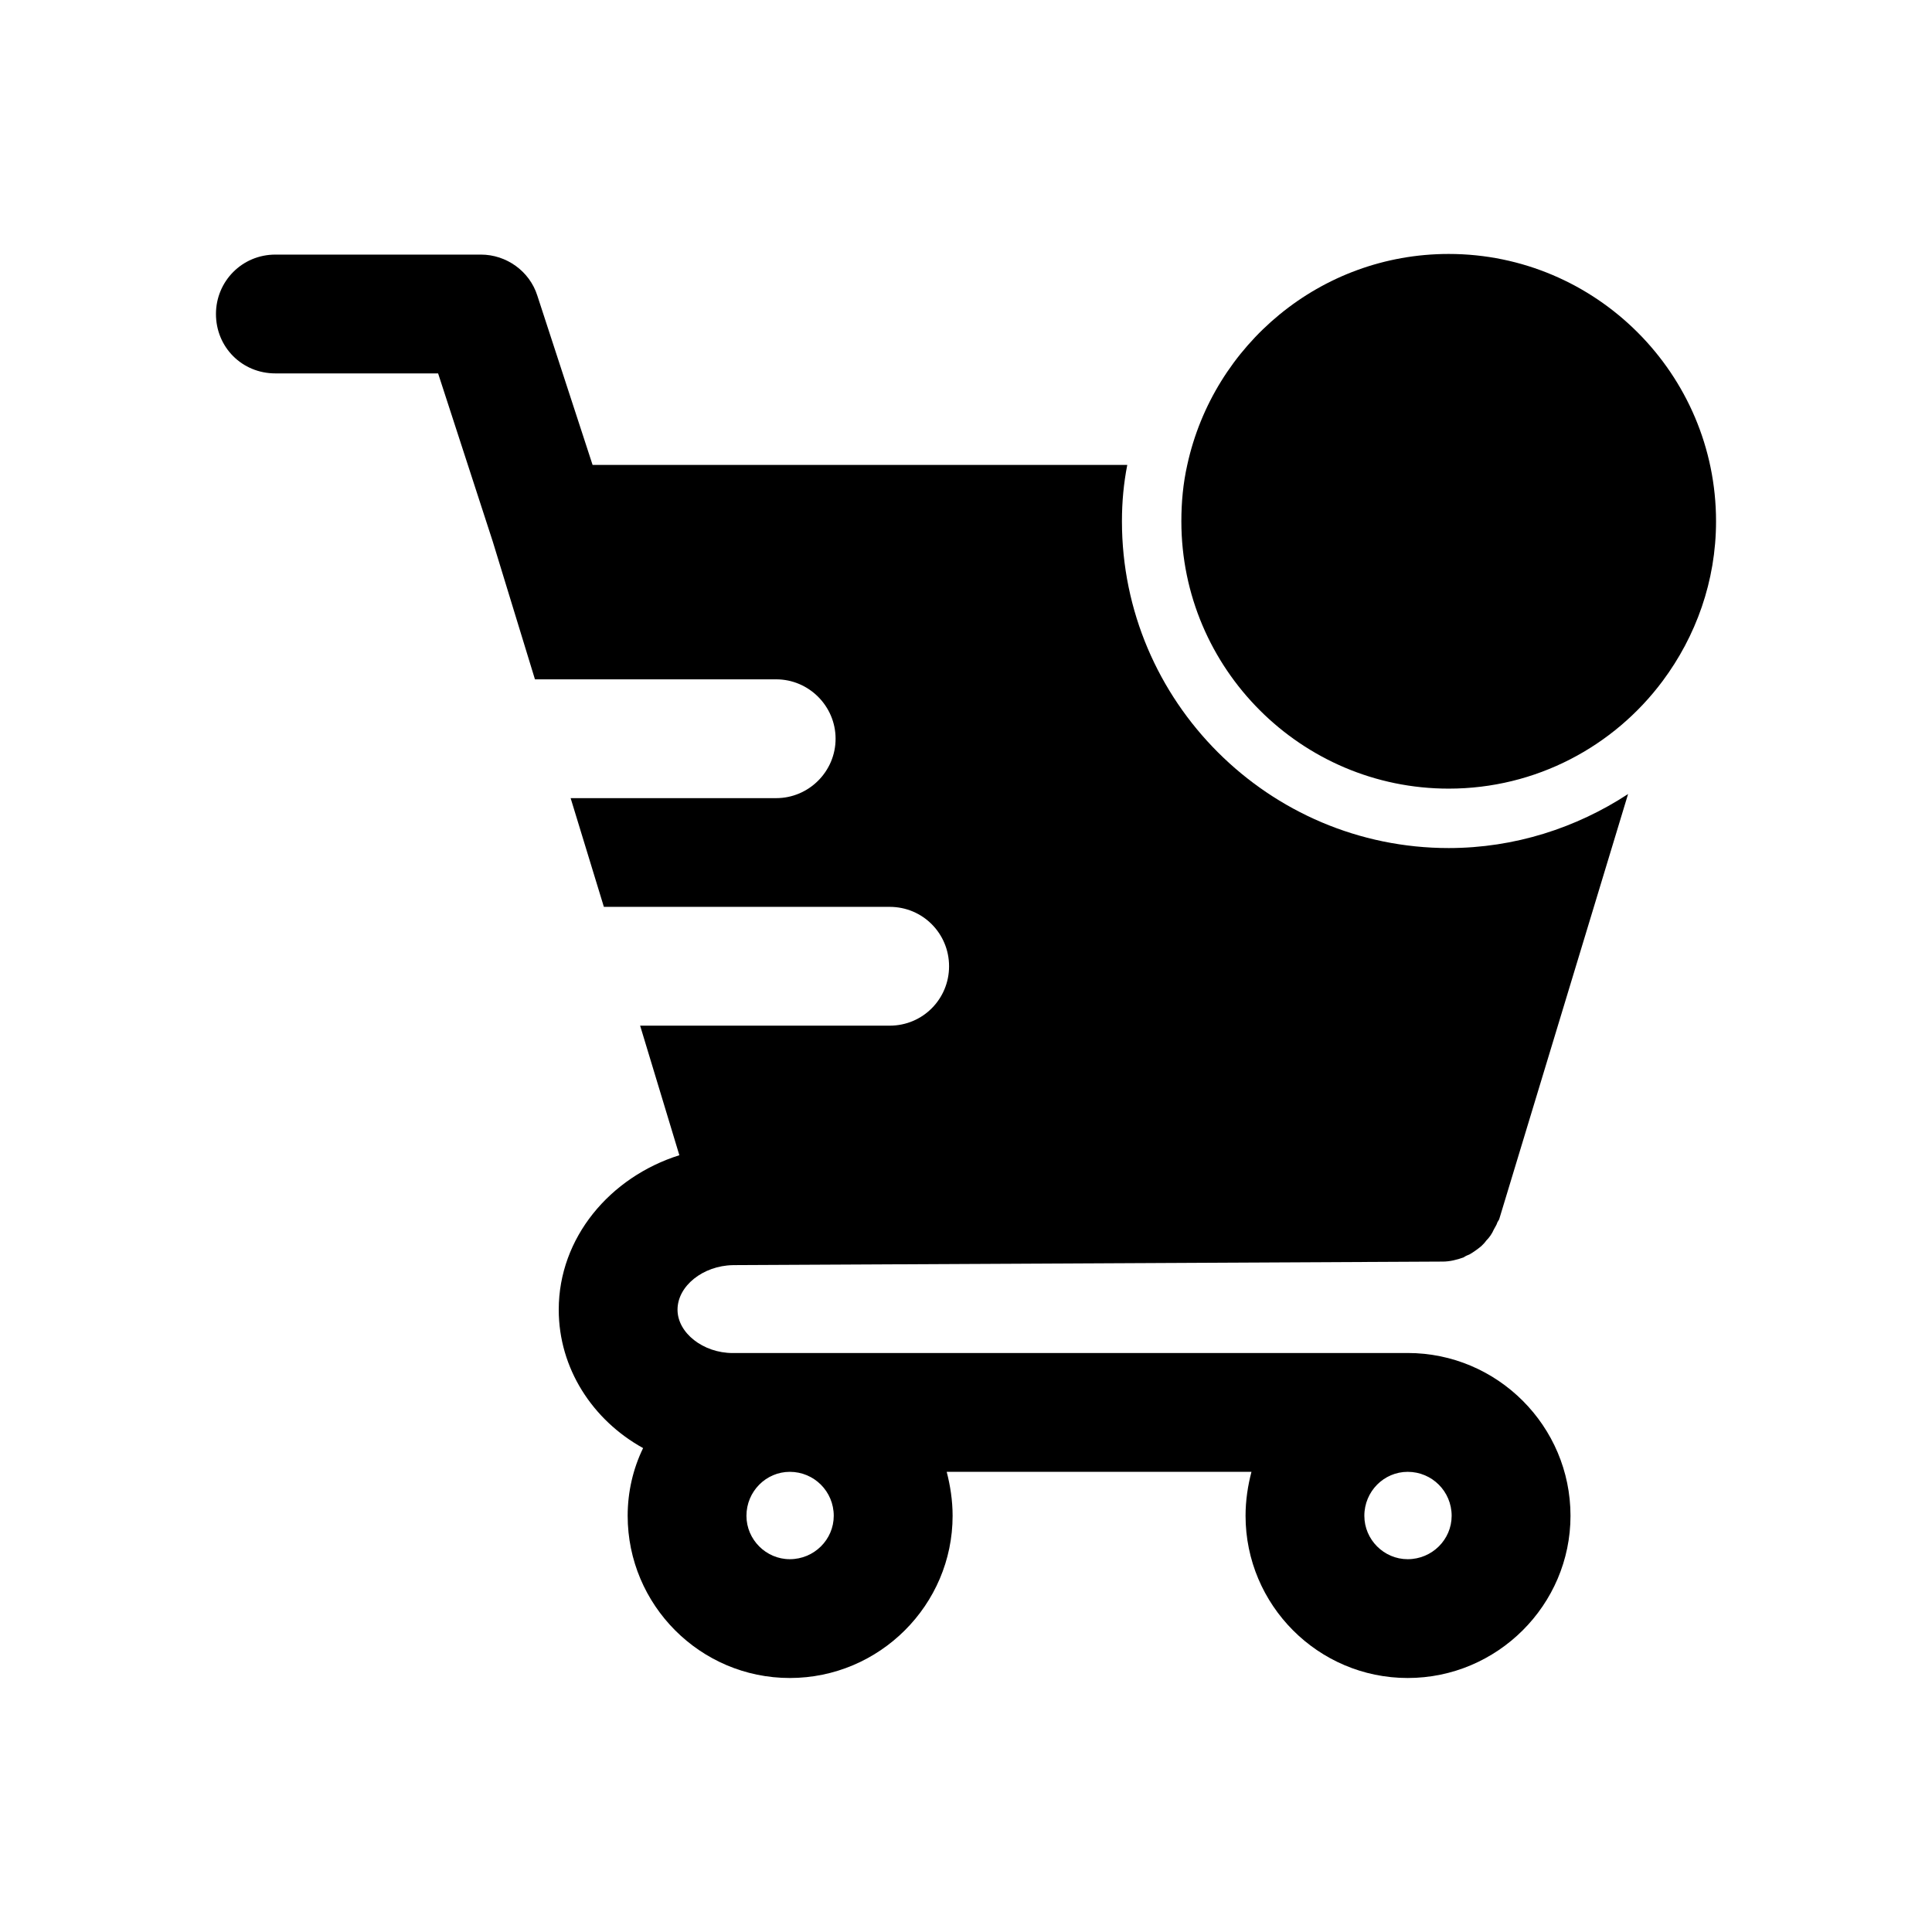 <?xml version="1.0" encoding="UTF-8"?>
<!-- Uploaded to: SVG Repo, www.svgrepo.com, Generator: SVG Repo Mixer Tools -->
<svg fill="#000000" width="800px" height="800px" version="1.1" viewBox="144 144 512 512" xmlns="http://www.w3.org/2000/svg">
 <g>
  <path d="m338.19 479.27 187.99-0.938h0.152c1.891 0 3.781-0.477 5.519-1.105 0.461-0.324 1.09-0.629 1.566-0.785 1.105-0.629 2.199-1.43 3.152-2.215 0.477-0.461 0.938-0.938 1.262-1.414 0.938-0.938 1.566-1.891 2.047-2.984 0.309-0.629 0.785-1.262 0.938-1.891 0.168-0.324 0.324-0.477 0.477-0.801l34.164-112.71c-13.699 8.965-30.074 14.316-47.539 14.316-47.711 0-86.594-38.883-86.594-86.594 0-5.18 0.461-10.07 1.414-14.945h-141.7l-14.648-44.879c-2.047-6.457-8.184-10.855-14.945-10.855h-54.473c-8.824 0-15.742 7.09-15.742 15.742 0 8.809 6.918 15.742 15.742 15.742h43.129l14.484 44.559 11.18 36.516h63.93c8.656 0 15.742 7.09 15.742 15.742 0 8.672-7.09 15.742-15.742 15.742h-54.473l8.809 28.812h75.738c8.809 0 15.742 7.09 15.742 15.742 0 8.656-6.934 15.742-15.742 15.742h-66.129l10.395 34.332c-18.418 5.812-31.965 21.879-31.965 40.93 0 15.59 8.98 29.289 22.355 36.684-2.676 5.504-4.09 11.652-4.09 17.941 0 23.617 19.203 42.988 42.973 42.988 23.785 0 43.141-19.375 43.141-42.988 0-4.09-0.629-8.027-1.566-11.652h80.766c-0.953 3.629-1.566 7.566-1.566 11.652 0 23.617 19.203 42.988 42.973 42.988 23.77 0 43.141-19.375 43.141-42.988 0-23.77-19.375-43.141-43.141-43.141l-178.87 0.012c-7.871 0-14.637-5.352-14.637-11.484 0-6.305 6.766-11.656 14.637-11.809zm178.86 54.781c6.457 0 11.652 5.195 11.652 11.652 0 6.305-5.195 11.5-11.652 11.5-6.305 0-11.484-5.195-11.484-11.5-0.004-6.457 5.18-11.652 11.484-11.652zm-163.75 0c6.457 0 11.652 5.195 11.652 11.652 0 6.305-5.195 11.5-11.652 11.5-6.289 0-11.484-5.195-11.484-11.5 0-6.457 5.195-11.652 11.484-11.652z"/>
  <path d="m527.92 211.3c-34.012 0-62.348 24.094-69.281 55.902-1.105 4.875-1.566 9.918-1.566 14.945 0 39.055 31.797 70.848 70.848 70.848 23.141 0 43.758-11.18 56.672-28.492 8.809-11.809 14.176-26.445 14.176-42.359 0-39.031-31.809-70.844-70.848-70.844z"/>
 </g>
</svg>